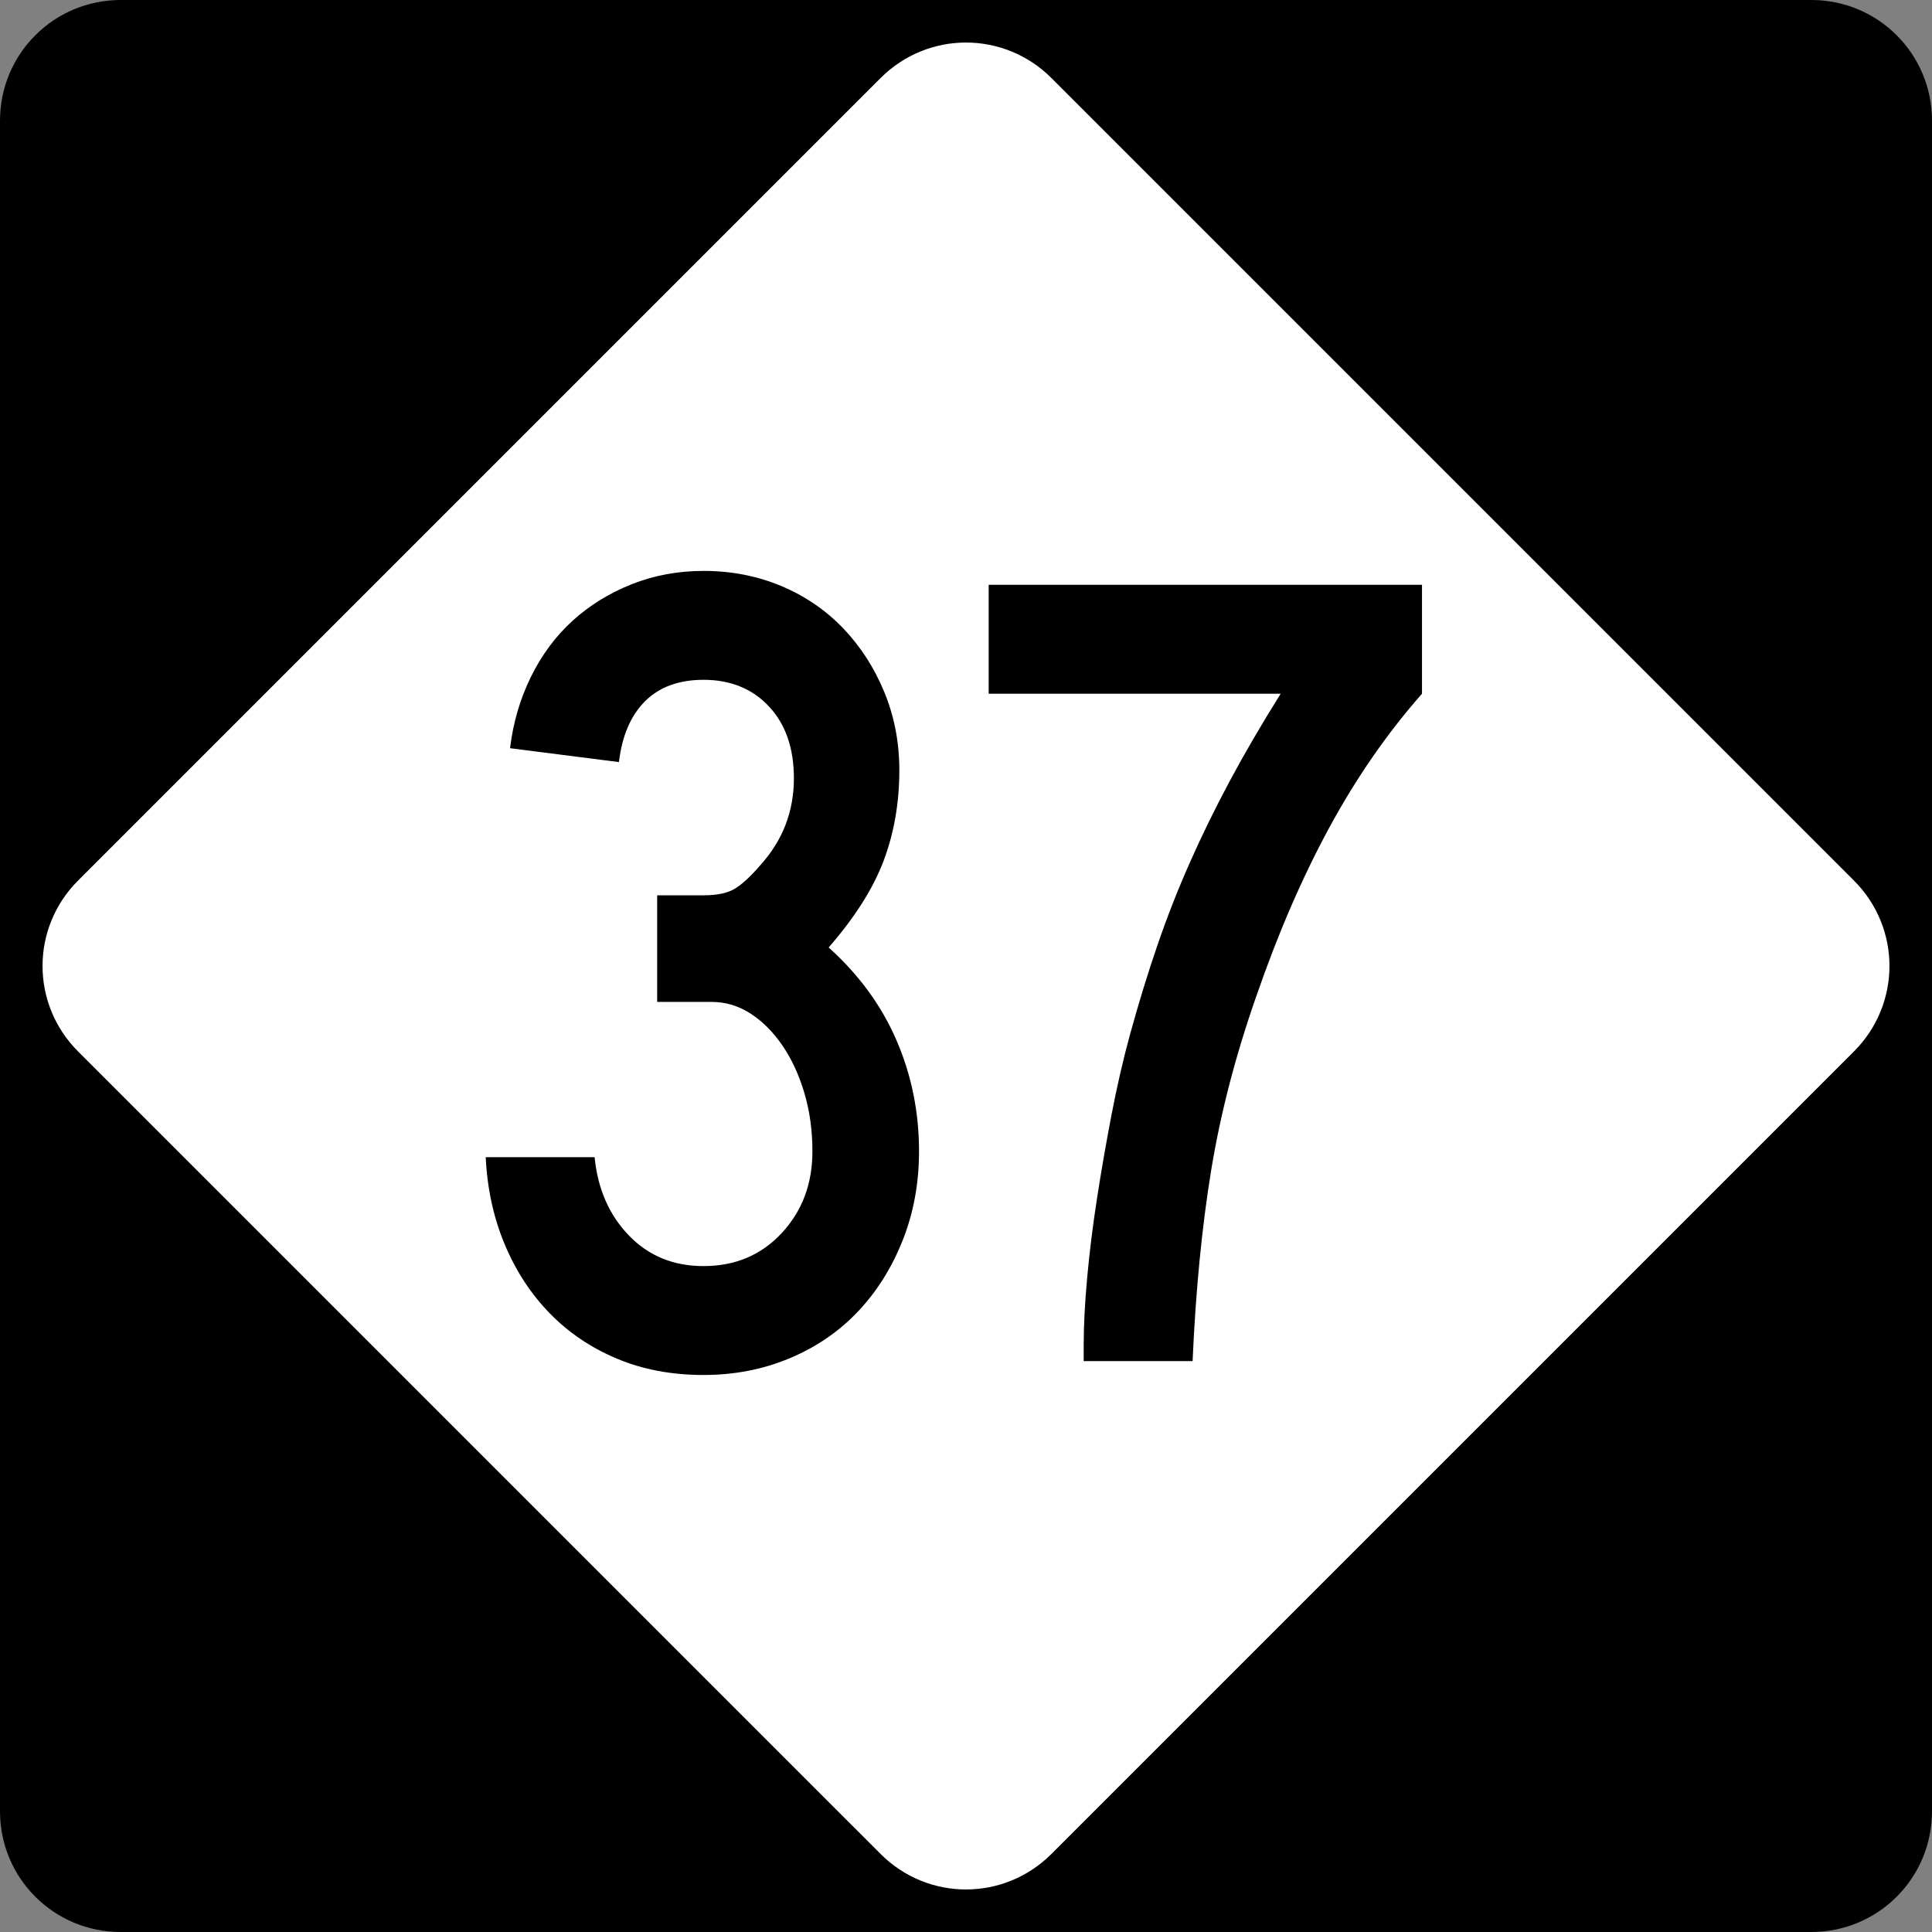 <?xml version="1.0" encoding="UTF-8" standalone="no"?>
<!-- Created with Inkscape (http://www.inkscape.org/) -->
<svg
   xmlns:svg="http://www.w3.org/2000/svg"
   xmlns="http://www.w3.org/2000/svg"
   version="1.0"
   width="600"
   height="600"
   id="svg1873">
  <rect width="100%" height="100%" fill="#808080" stroke="none"/>
  <defs
     id="defs1875" />
  <g
     id="layer1">
    <g
       id="g1876">
      <path
         d="M 37.5,-0 L 562.5,-0 C 583.275,-0 600,16.725 600,37.5 L 600,562.5 C 600,583.275 583.275,600 562.5,600 L 37.5,600 C 16.725,600 0,583.275 0,562.5 L 0,37.5 C 0,16.725 16.725,-0 37.5,-0 z "
         style="fill:black;fill-opacity:1;fill-rule:nonzero;stroke:none;stroke-width:10;stroke-linecap:square;stroke-linejoin:bevel;stroke-miterlimit:4;stroke-dashoffset:0;stroke-opacity:1"
         id="rect1899" />
      <path
         d="M 326.517,24.228 L 575.773,273.484 C 590.463,288.174 590.463,311.827 575.773,326.517 L 326.517,575.772 C 311.827,590.463 288.174,590.463 273.484,575.772 L 24.228,326.517 C 9.538,311.827 9.538,288.174 24.228,273.484 L 273.484,24.228 C 288.174,9.538 311.827,9.538 326.517,24.228 z "
         style="fill:white;fill-opacity:1;fill-rule:nonzero;stroke:none;stroke-width:10;stroke-linecap:square;stroke-linejoin:bevel;stroke-miterlimit:4;stroke-dashoffset:0;stroke-opacity:1"
         id="rect2789" />
      <path
         d="M 285.412,357.572 C 285.412,367.403 283.732,376.578 280.372,385.095 C 277.012,393.612 272.394,400.989 266.52,407.226 C 260.645,413.464 253.57,418.321 245.294,421.798 C 237.018,425.275 228.082,427.014 218.485,427.014 C 208.653,427.014 199.719,425.336 191.681,421.979 C 183.643,418.623 176.686,413.945 170.812,407.946 C 164.937,401.947 160.259,394.809 156.779,386.533 C 153.298,378.258 151.319,369.204 150.843,359.373 L 184.664,359.373 C 185.623,369.204 189.161,377.299 195.277,383.656 C 201.393,390.014 209.129,393.193 218.485,393.193 C 228.323,393.193 236.42,389.775 242.774,382.937 C 249.128,376.1 252.305,367.645 252.305,357.572 C 252.305,351.093 251.467,345.035 249.791,339.399 C 248.114,333.762 245.836,328.844 242.955,324.646 C 240.074,320.448 236.775,317.15 233.056,314.752 C 229.337,312.355 225.318,311.156 220.999,311.156 L 204.089,311.156 L 204.089,278.049 L 218.485,278.049 C 222.804,278.049 226.103,277.33 228.384,275.892 C 230.664,274.453 233.243,272.054 236.12,268.694 C 243.074,261.022 246.551,252.029 246.551,241.714 C 246.551,232.359 243.973,224.921 238.815,219.401 C 233.658,213.882 226.881,211.122 218.485,211.122 C 210.813,211.122 204.757,213.342 200.317,217.782 C 195.877,222.222 193.178,228.519 192.219,236.674 L 158.398,232.359 C 159.357,224.438 161.515,217.061 164.871,210.227 C 168.228,203.393 172.545,197.577 177.823,192.779 C 183.101,187.98 189.219,184.201 196.177,181.441 C 203.135,178.681 210.571,177.301 218.485,177.301 C 227.123,177.301 235.159,178.861 242.593,181.979 C 250.027,185.098 256.443,189.475 261.842,195.112 C 267.241,200.749 271.499,207.347 274.618,214.905 C 277.736,222.463 279.296,230.558 279.296,239.189 C 279.296,249.269 277.676,258.626 274.437,267.261 C 271.197,275.895 265.5,284.89 257.345,294.246 C 266.701,302.643 273.718,312.238 278.395,323.032 C 283.073,333.826 285.412,345.339 285.412,357.572 L 285.412,357.572 z M 441.613,215.448 C 430.822,227.681 421.229,241.533 412.832,257.005 C 404.436,272.477 396.881,289.927 390.168,309.355 C 383.689,327.825 379.01,345.875 376.129,363.507 C 373.249,381.138 371.329,400.869 370.37,422.698 L 336.549,422.698 L 336.549,417.658 C 336.549,411.663 336.91,404.706 337.631,396.789 C 338.352,388.872 339.371,380.657 340.689,372.143 C 342.007,363.629 343.506,354.995 345.186,346.24 C 346.866,337.484 348.785,329.146 350.945,321.226 C 353.58,311.636 356.397,302.463 359.395,293.708 C 362.392,284.953 365.751,276.377 369.47,267.98 C 373.188,259.584 377.326,251.127 381.883,242.609 C 386.44,234.092 391.72,225.038 397.723,215.448 L 307.044,215.448 L 307.044,181.617 L 441.613,181.617 L 441.613,215.448 L 441.613,215.448 z "
         style="font-size:359.816px"
         id="text2799" />
    </g>
  </g>
</svg>
